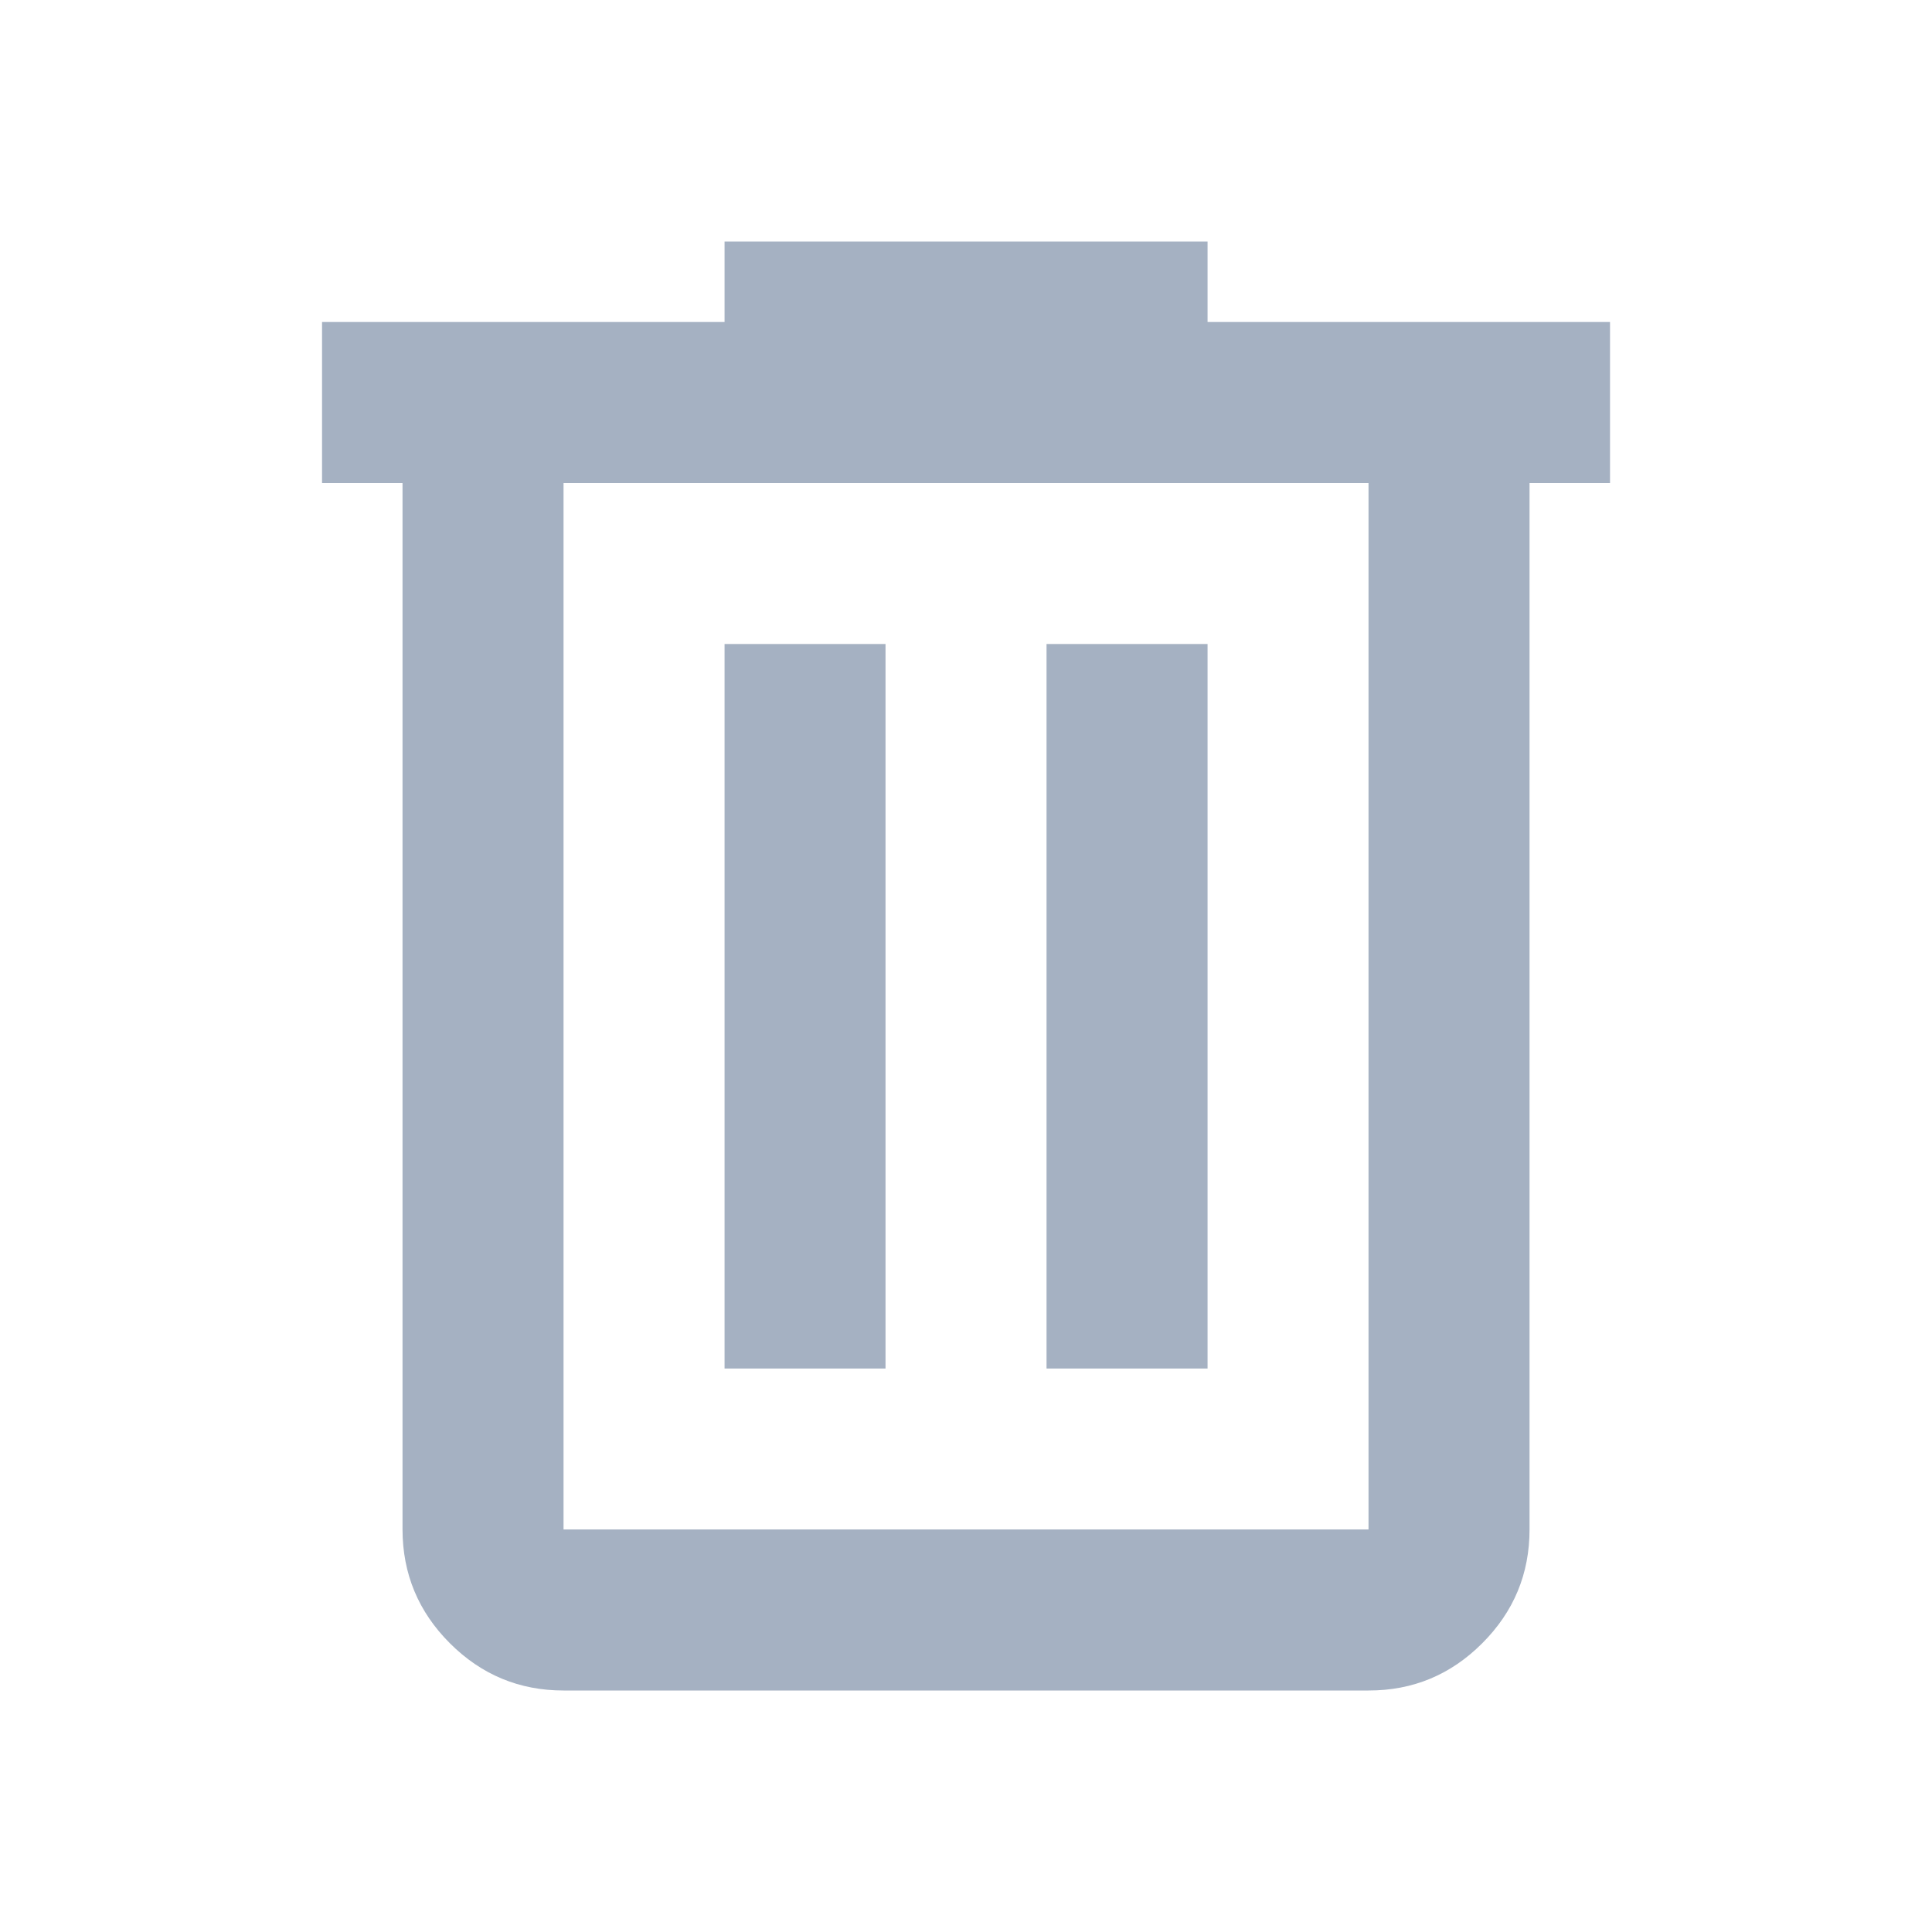 <svg width="32" height="32" viewBox="0 0 32 32" fill="none" xmlns="http://www.w3.org/2000/svg">
<path d="M9.334 28C8.601 28 7.973 27.739 7.451 27.217C6.93 26.696 6.668 26.068 6.667 25.333V8H5.334V5.333H12.001V4H20.001V5.333H26.667V8H25.334V25.333C25.334 26.067 25.073 26.695 24.551 27.217C24.029 27.74 23.401 28.001 22.667 28H9.334ZM22.667 8H9.334V25.333H22.667V8ZM12.001 22.667H14.667V10.667H12.001V22.667ZM17.334 22.667H20.001V10.667H17.334V22.667Z" fill="#A5B1C2"/>
</svg>
